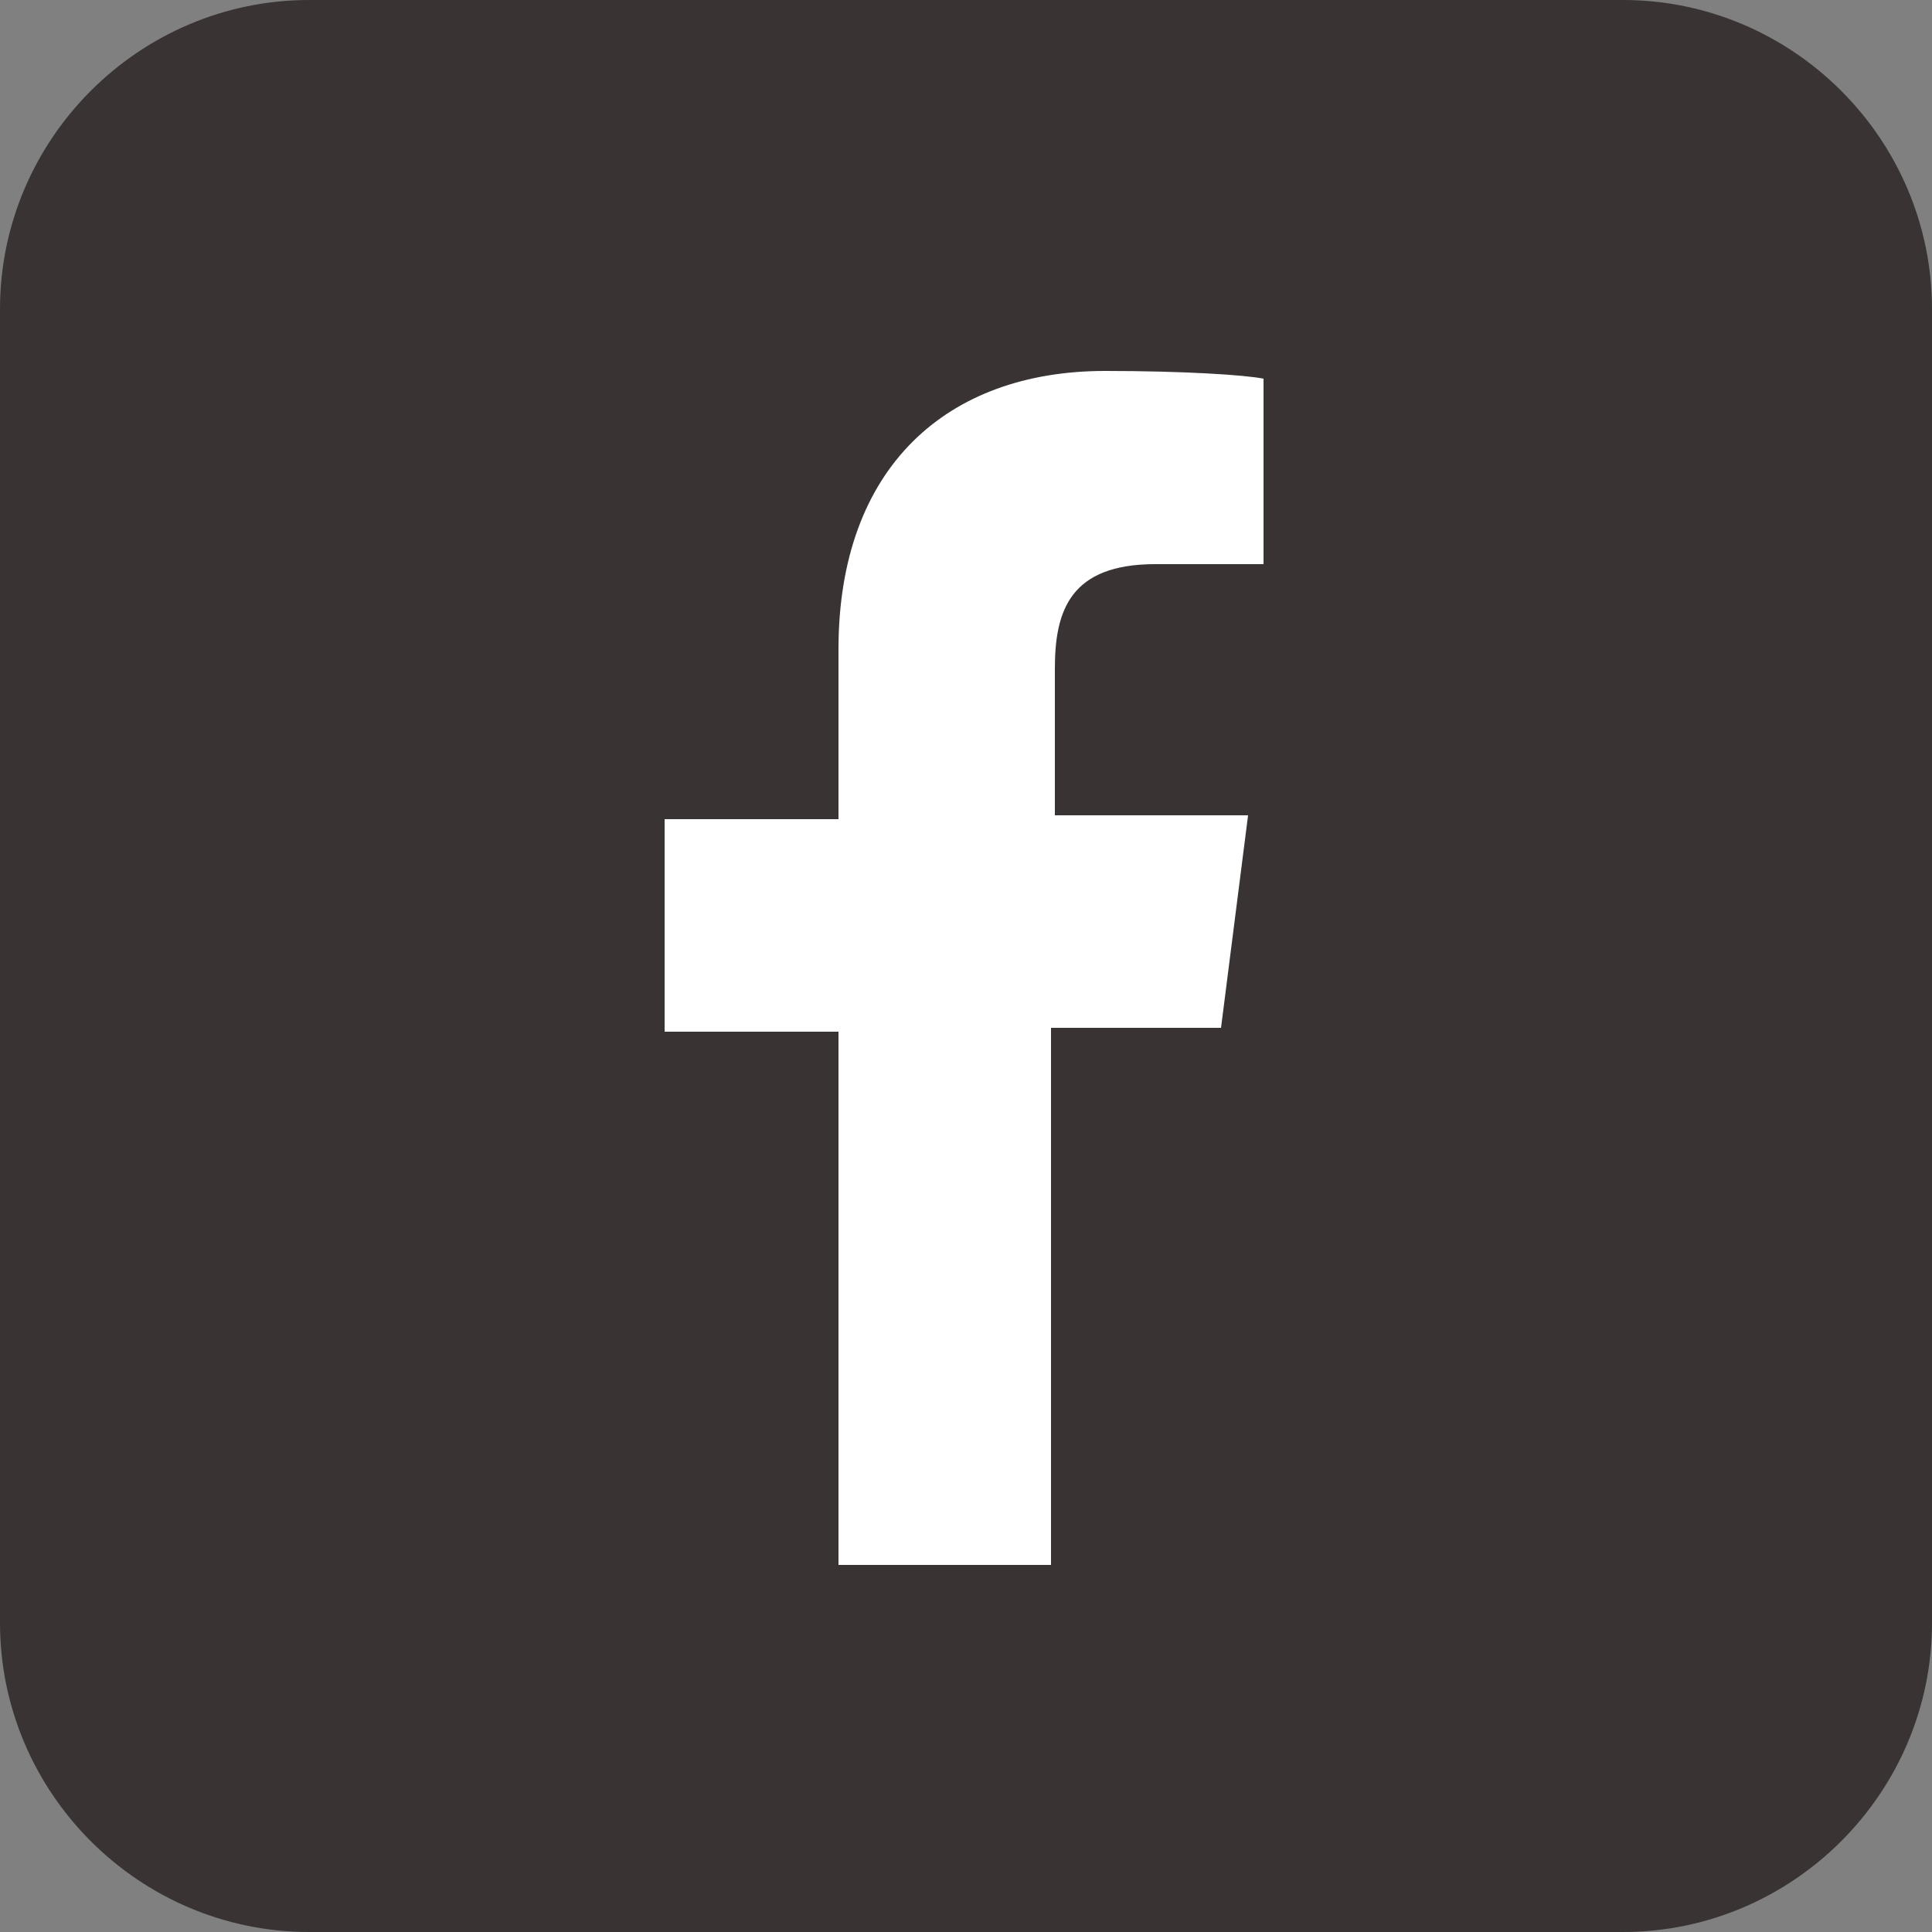 <svg width="50" height="50" viewBox="0 0 50 50" fill="none" xmlns="http://www.w3.org/2000/svg">
<rect x="0" y="0" width="50" height="50" fill="#808080" stroke="none"/>
<g clip-path="url(#clip0_229_36)">
<path d="M42 50H8C3.6 50 0 46.4 0 42V8C0 3.6 3.6 0 8 0H42C46.4 0 50 3.6 50 8V42C50 46.4 46.4 50 42 50Z" fill="#393333"/>
<path d="M29.9 14.6H32.7V9.8C32.2 9.7 30.6 9.6 28.6 9.6C24.5 9.6 21.7 12.1 21.7 16.8V21.2H17.2V26.7H21.7V40.5H27.2V26.6H31.6L32.3 21.1H27.3V17.3C27.3 15.8 27.7 14.6 29.9 14.6Z" fill="white"/>
</g>
<defs>
<clipPath id="clip0_229_36">
<rect width="50" height="50" fill="white"/>
</clipPath>
</defs>
</svg>
